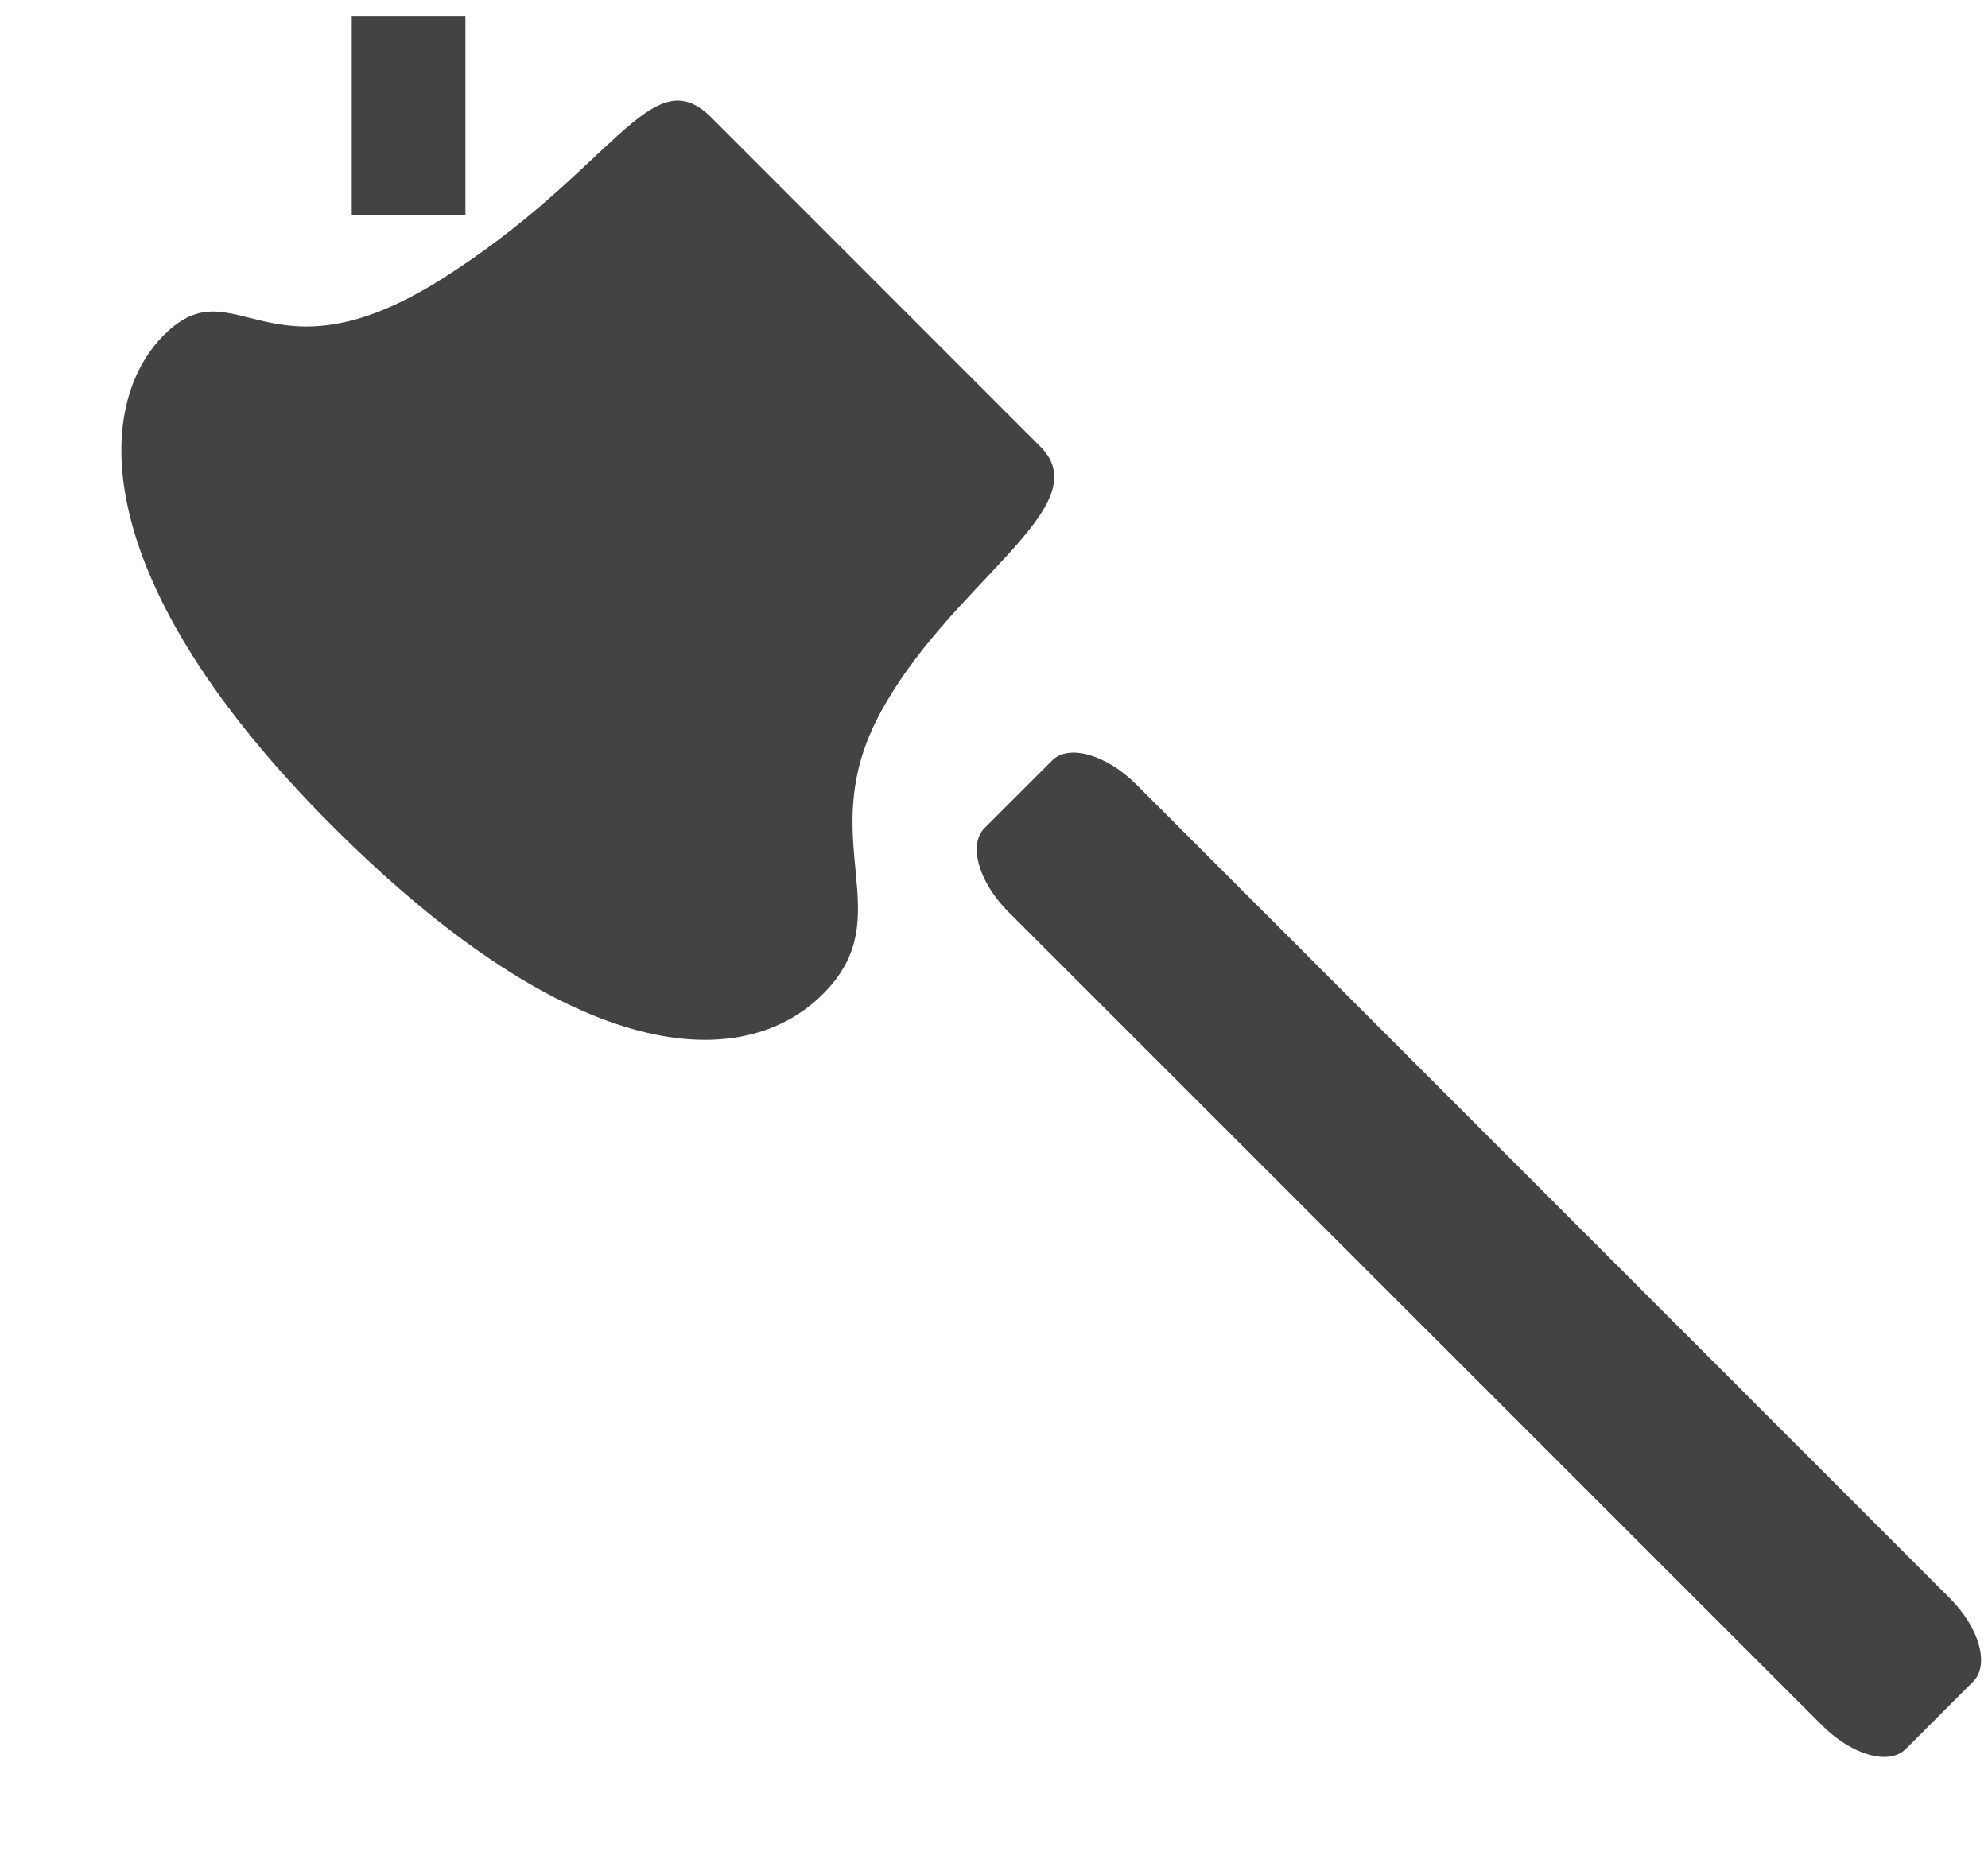 
<svg viewBox="0 0 17 16" version="1.1" xmlns="http://www.w3.org/2000/svg" xmlns:xlink="http://www.w3.org/1999/xlink" class="si-glyph si-glyph-axe"><title>762</title><defs></defs><g stroke="none" stroke-width="1" fill="none" fill-rule="evenodd"><g transform="translate(1, 0)" fill="#434343"><path d="M6.038,8.5 C5.367,9.172 3.93,9.152 1.84,7.062 C-0.248,4.974 -0.207,3.474 0.402,2.865 C1.012,2.255 1.285,3.32 2.765,2.394 C4.244,1.466 4.564,0.487 5.081,1.003 L7.897,3.82 C8.415,4.337 7.1,4.993 6.507,6.136 C5.958,7.201 6.709,7.83 6.038,8.5 L6.038,8.5 Z" class="si-glyph-fill"></path><path d="M15.297,14.957 C15.155,15.1 14.836,15.01 14.582,14.756 L7.621,7.796 C7.369,7.543 7.277,7.223 7.42,7.08 L7.997,6.504 C8.138,6.361 8.459,6.453 8.713,6.705 L15.672,13.666 C15.926,13.919 16.016,14.238 15.873,14.381 L15.297,14.957 L15.297,14.957 Z" class="si-glyph-fill"></path><rect x="2.008" y="0.137" width="0.972" height="1.702" class="si-glyph-fill"></rect></g></g></svg>